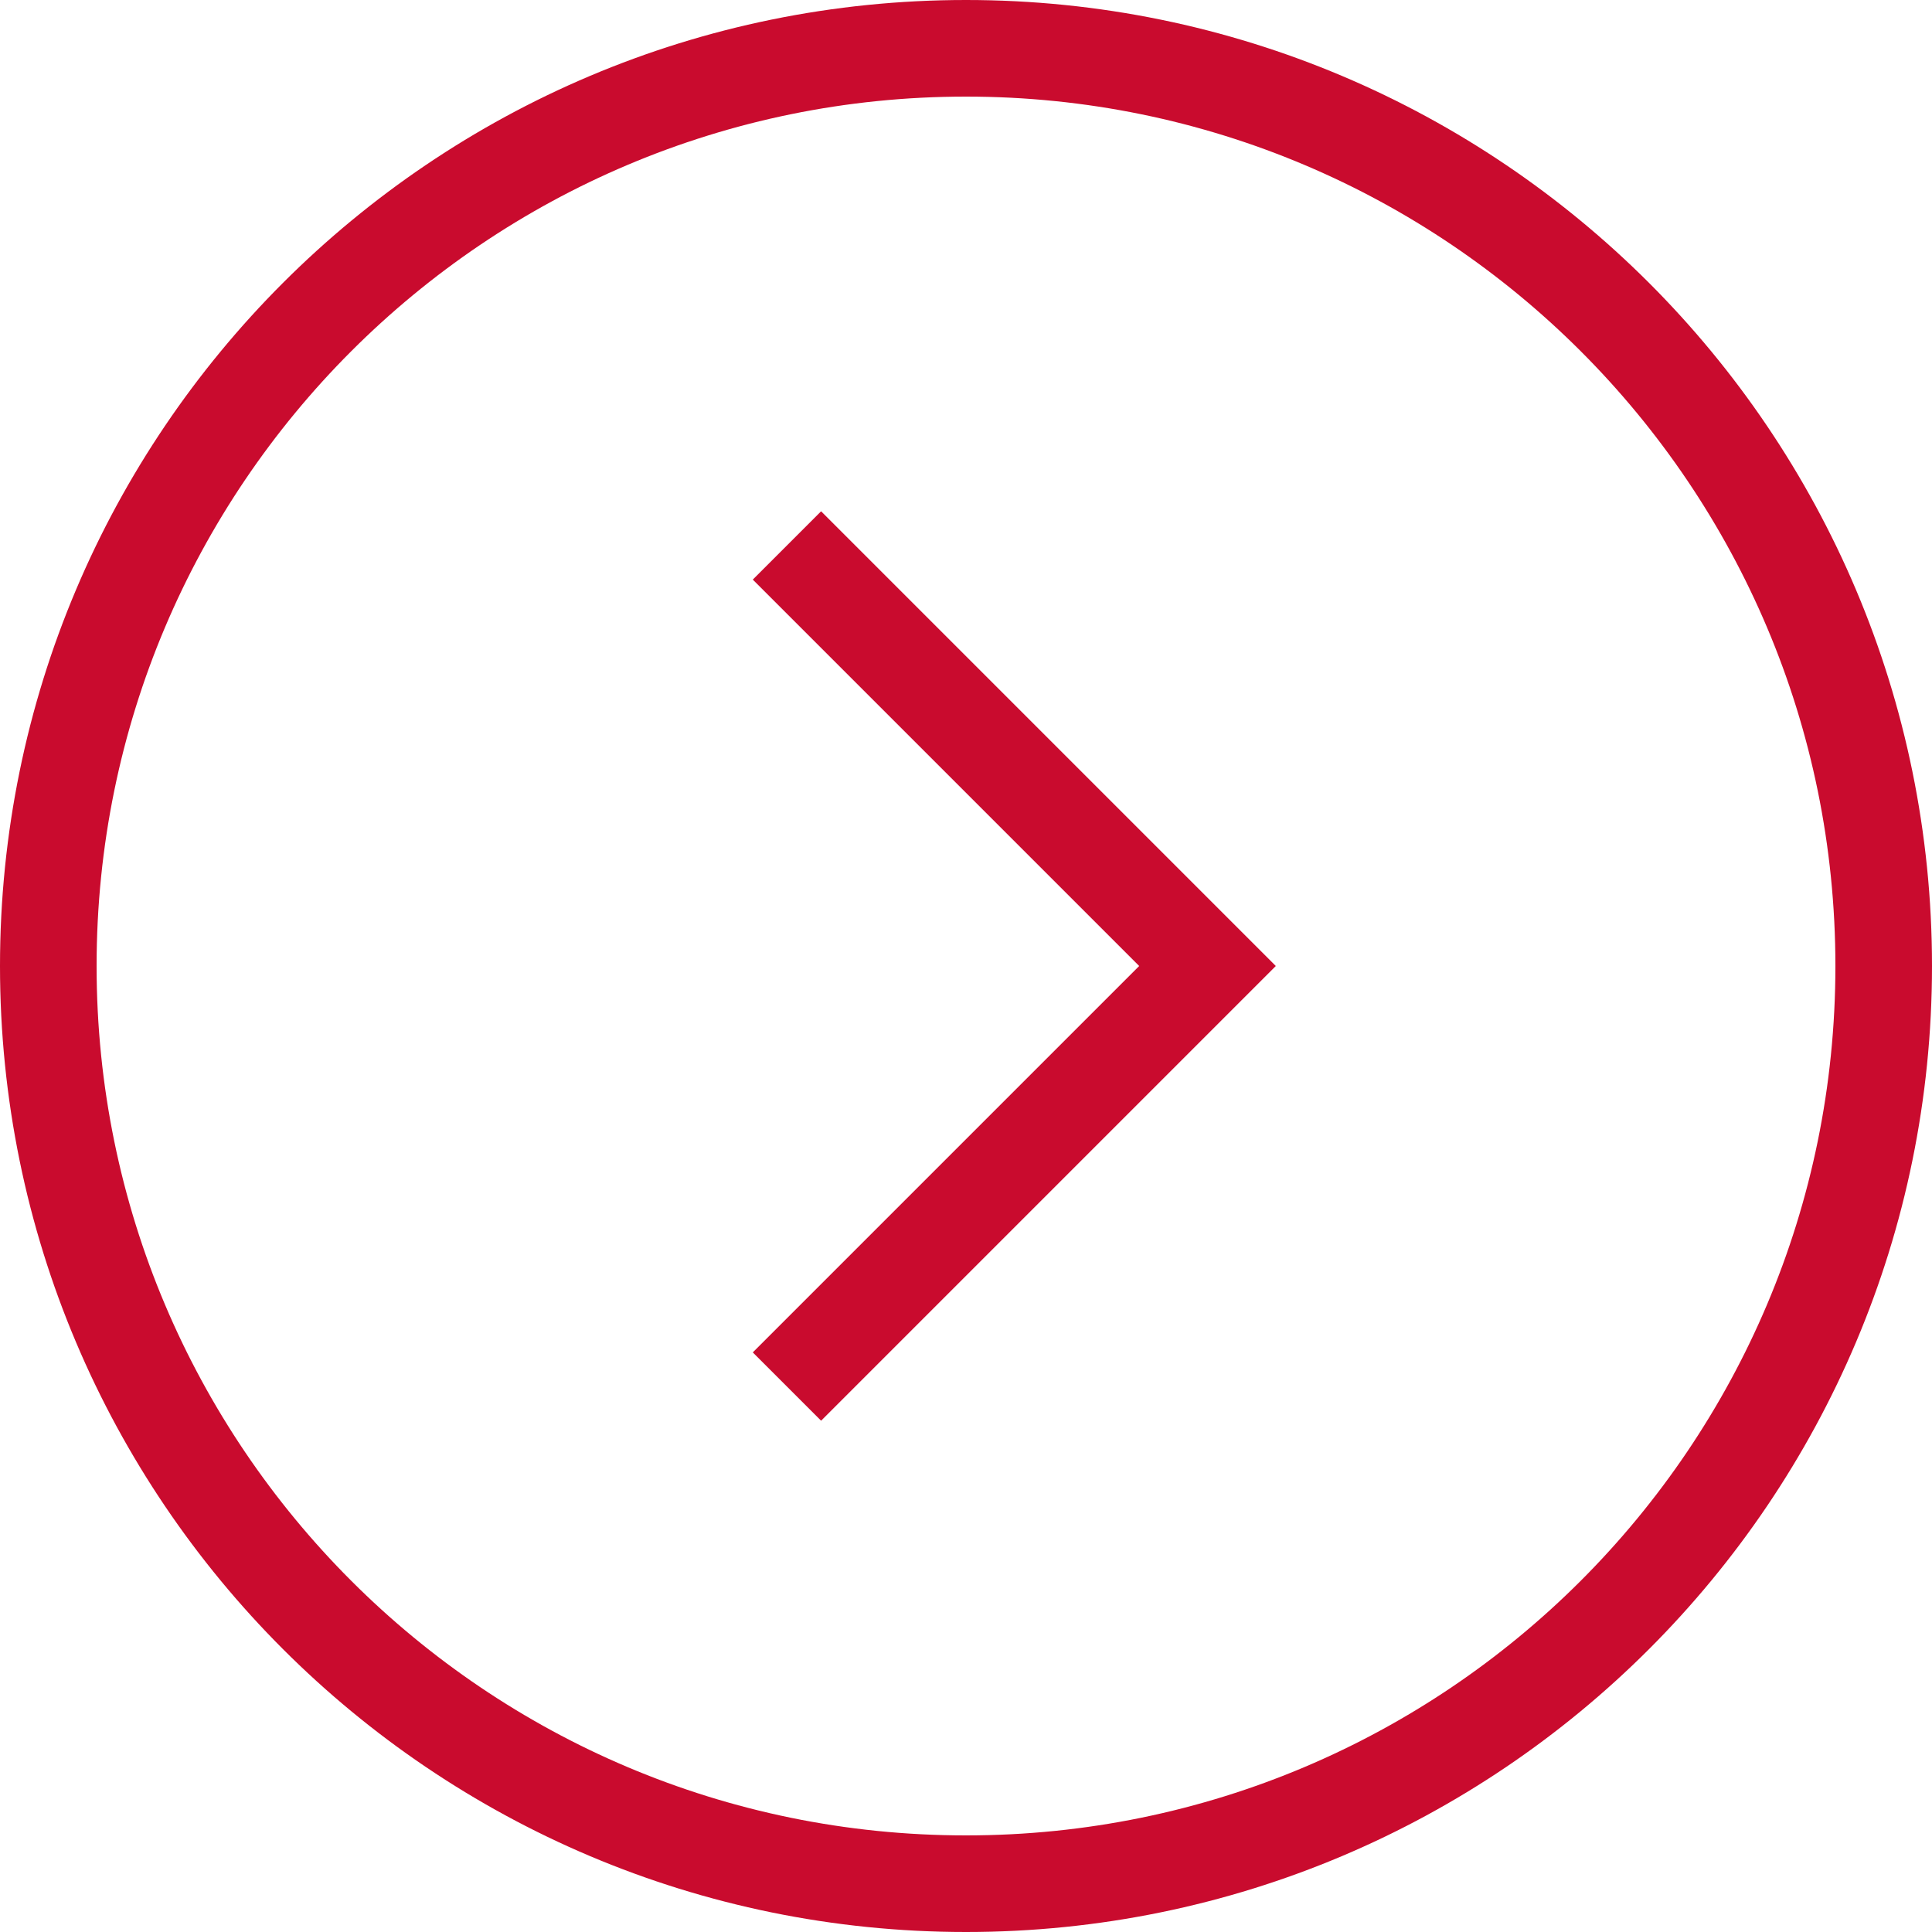 <?xml version="1.0" encoding="UTF-8"?> <svg xmlns="http://www.w3.org/2000/svg" width="20" height="20" viewBox="0 0 20 20" fill="none"> <g clip-path="url(#clip0_356_5)"> <path d="M19.5 10C19.5 4.753 15.247 0.5 10 0.5C4.753 0.5 0.5 4.753 0.5 10C0.5 15.247 4.753 19.5 10 19.5C15.247 19.5 19.5 15.247 19.5 10Z" stroke="#C90B2E"></path> <path d="M8.5 6L12.5 10L8.5 14" stroke="#C90B2E" stroke-linecap="square"></path> </g> <defs> <clipPath id="clip0_356_5"> <rect width="20" height="20" fill="white"></rect> </clipPath> </defs> </svg> 